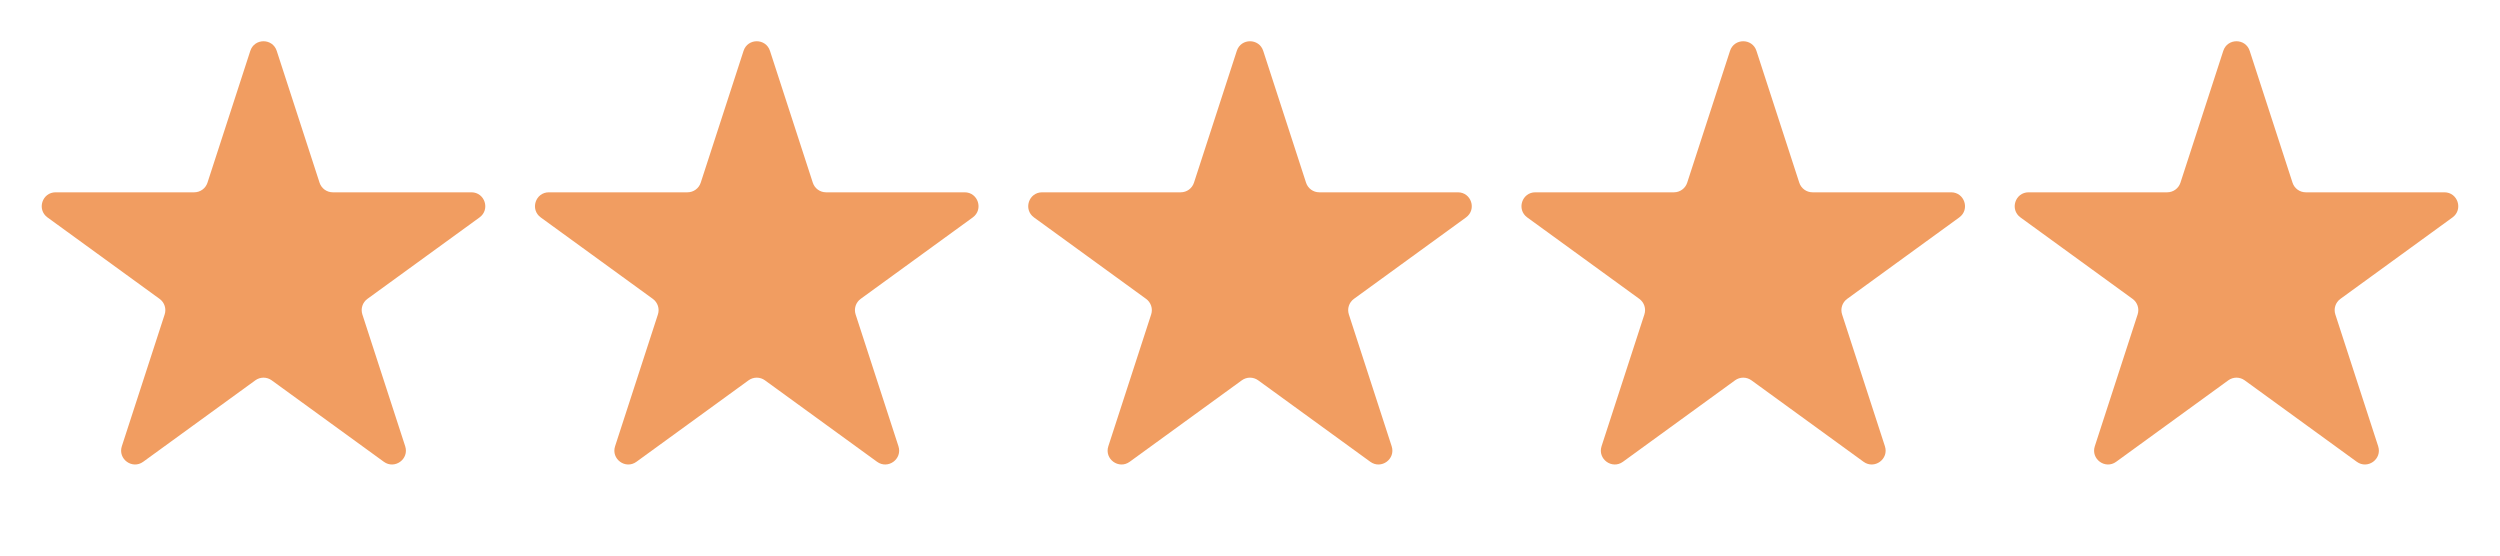 <svg width="90" height="20" viewBox="0 0 90 20" fill="none" xmlns="http://www.w3.org/2000/svg">
<path d="M9.011 1.831C9.161 1.37 9.812 1.37 9.962 1.831L11.504 6.577C11.571 6.783 11.763 6.923 11.98 6.923L16.97 6.923C17.454 6.923 17.656 7.542 17.264 7.827L13.226 10.76C13.051 10.888 12.978 11.113 13.045 11.319L14.587 16.065C14.737 16.526 14.209 16.909 13.818 16.624L9.78 13.691C9.605 13.564 9.368 13.564 9.193 13.691L5.155 16.624C4.764 16.909 4.236 16.526 4.386 16.065L5.928 11.319C5.995 11.113 5.922 10.888 5.746 10.76L1.709 7.827C1.317 7.542 1.519 6.923 2.003 6.923L6.993 6.923C7.21 6.923 7.402 6.783 7.469 6.577L9.011 1.831Z" fill="#F19D61"/>
<path d="M26.768 1.831C26.917 1.37 27.569 1.37 27.719 1.831L29.261 6.577C29.328 6.783 29.52 6.923 29.736 6.923L34.727 6.923C35.211 6.923 35.412 7.542 35.02 7.827L30.983 10.76C30.808 10.888 30.735 11.113 30.802 11.319L32.344 16.065C32.493 16.526 31.966 16.909 31.574 16.624L27.537 13.691C27.362 13.564 27.125 13.564 26.949 13.691L22.912 16.624C22.52 16.909 21.993 16.526 22.143 16.065L23.685 11.319C23.752 11.113 23.678 10.888 23.503 10.76L19.466 7.827C19.074 7.542 19.276 6.923 19.76 6.923L24.75 6.923C24.967 6.923 25.159 6.783 25.226 6.577L26.768 1.831Z" fill="#F19D61"/>
<path d="M44.525 1.831C44.674 1.37 45.326 1.37 45.476 1.831L47.018 6.577C47.085 6.783 47.276 6.923 47.493 6.923L52.483 6.923C52.968 6.923 53.169 7.542 52.777 7.827L48.74 10.76C48.565 10.888 48.492 11.113 48.559 11.319L50.1 16.065C50.25 16.526 49.723 16.909 49.331 16.624L45.294 13.691C45.119 13.564 44.881 13.564 44.706 13.691L40.669 16.624C40.277 16.909 39.75 16.526 39.9 16.065L41.442 11.319C41.509 11.113 41.435 10.888 41.26 10.76L37.223 7.827C36.831 7.542 37.032 6.923 37.517 6.923L42.507 6.923C42.724 6.923 42.916 6.783 42.983 6.577L44.525 1.831Z" fill="#F19D61"/>
<path d="M62.281 1.831C62.431 1.37 63.083 1.37 63.232 1.831L64.774 6.577C64.841 6.783 65.033 6.923 65.25 6.923L70.24 6.923C70.724 6.923 70.926 7.542 70.534 7.827L66.497 10.76C66.322 10.888 66.248 11.113 66.315 11.319L67.857 16.065C68.007 16.526 67.48 16.909 67.088 16.624L63.051 13.691C62.875 13.564 62.638 13.564 62.463 13.691L58.426 16.624C58.034 16.909 57.507 16.526 57.656 16.065L59.198 11.319C59.265 11.113 59.192 10.888 59.017 10.76L54.98 7.827C54.588 7.542 54.789 6.923 55.273 6.923L60.264 6.923C60.48 6.923 60.672 6.783 60.739 6.577L62.281 1.831Z" fill="#F19D61"/>
<path d="M80.038 1.831C80.188 1.37 80.839 1.37 80.989 1.831L82.531 6.577C82.598 6.783 82.79 6.923 83.007 6.923L87.997 6.923C88.481 6.923 88.683 7.542 88.291 7.827L84.254 10.76C84.078 10.888 84.005 11.113 84.072 11.319L85.614 16.065C85.764 16.526 85.236 16.909 84.844 16.624L80.807 13.691C80.632 13.564 80.395 13.564 80.22 13.691L76.182 16.624C75.791 16.909 75.263 16.526 75.413 16.065L76.955 11.319C77.022 11.113 76.949 10.888 76.773 10.76L72.736 7.827C72.344 7.542 72.546 6.923 73.03 6.923L78.02 6.923C78.237 6.923 78.429 6.783 78.496 6.577L80.038 1.831Z" fill="#F19D61"/>
</svg>
